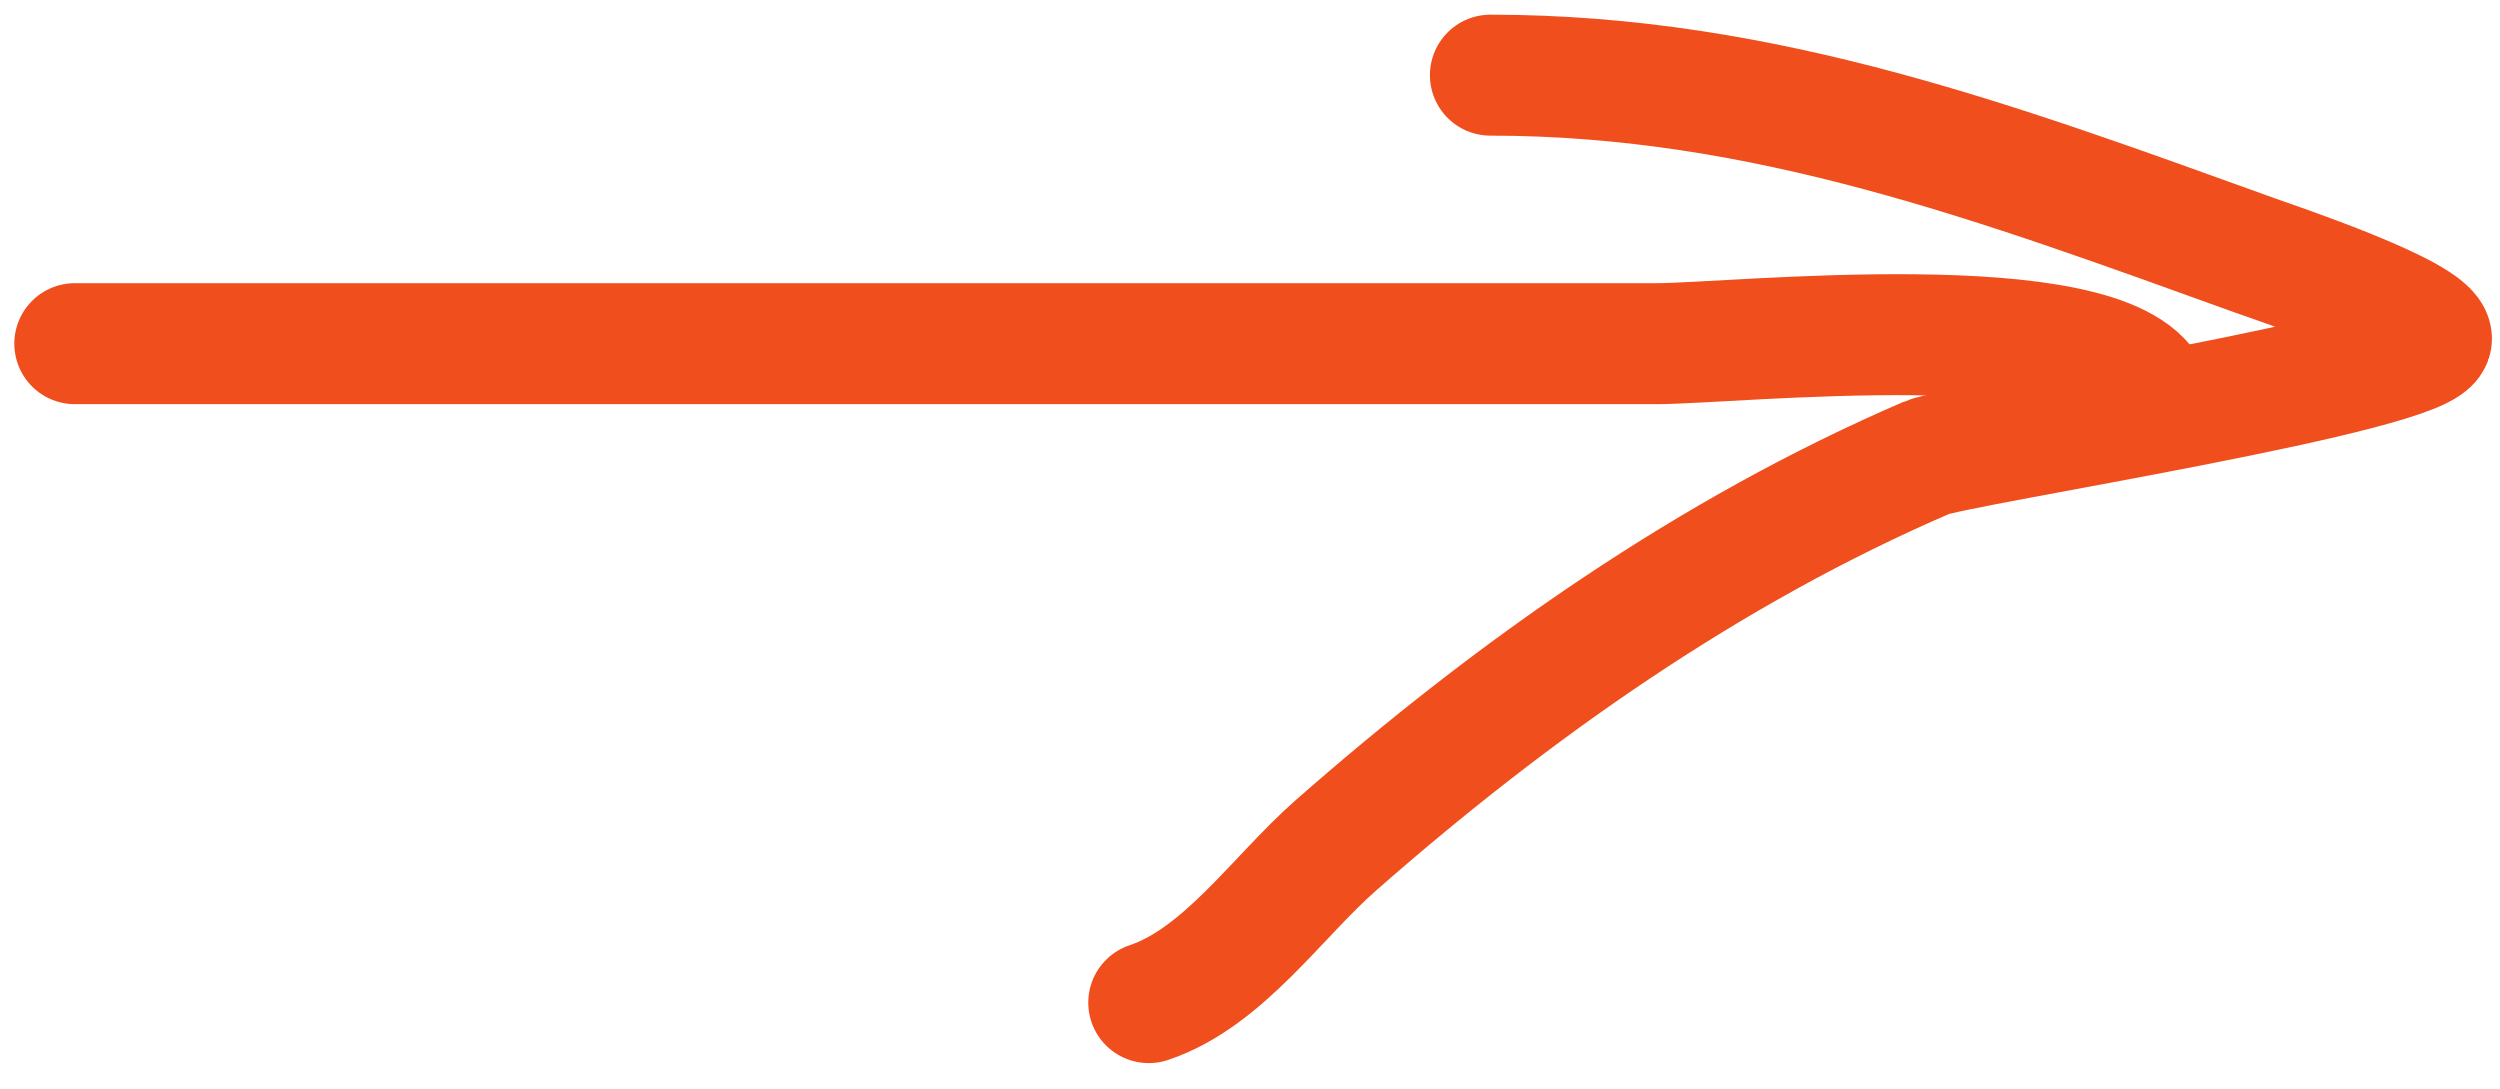 <svg xmlns="http://www.w3.org/2000/svg" width="62" height="27" fill="none"><path stroke="#F14E1D" stroke-linecap="round" stroke-width="3" d="M1.855 8.523H41.1c1.843 0 11.105-.993 12.207 1.21"/><path stroke="#F14E1D" stroke-linecap="round" stroke-width="3" d="M36.962 1.864c6.807 0 12.665 2.204 18.966 4.473.502.18 4.306 1.453 4.372 2.051.092.825-11.793 2.65-12.51 2.96-5.4 2.327-10.258 5.75-14.661 9.617-1.45 1.273-2.796 3.286-4.64 3.9"/></svg>